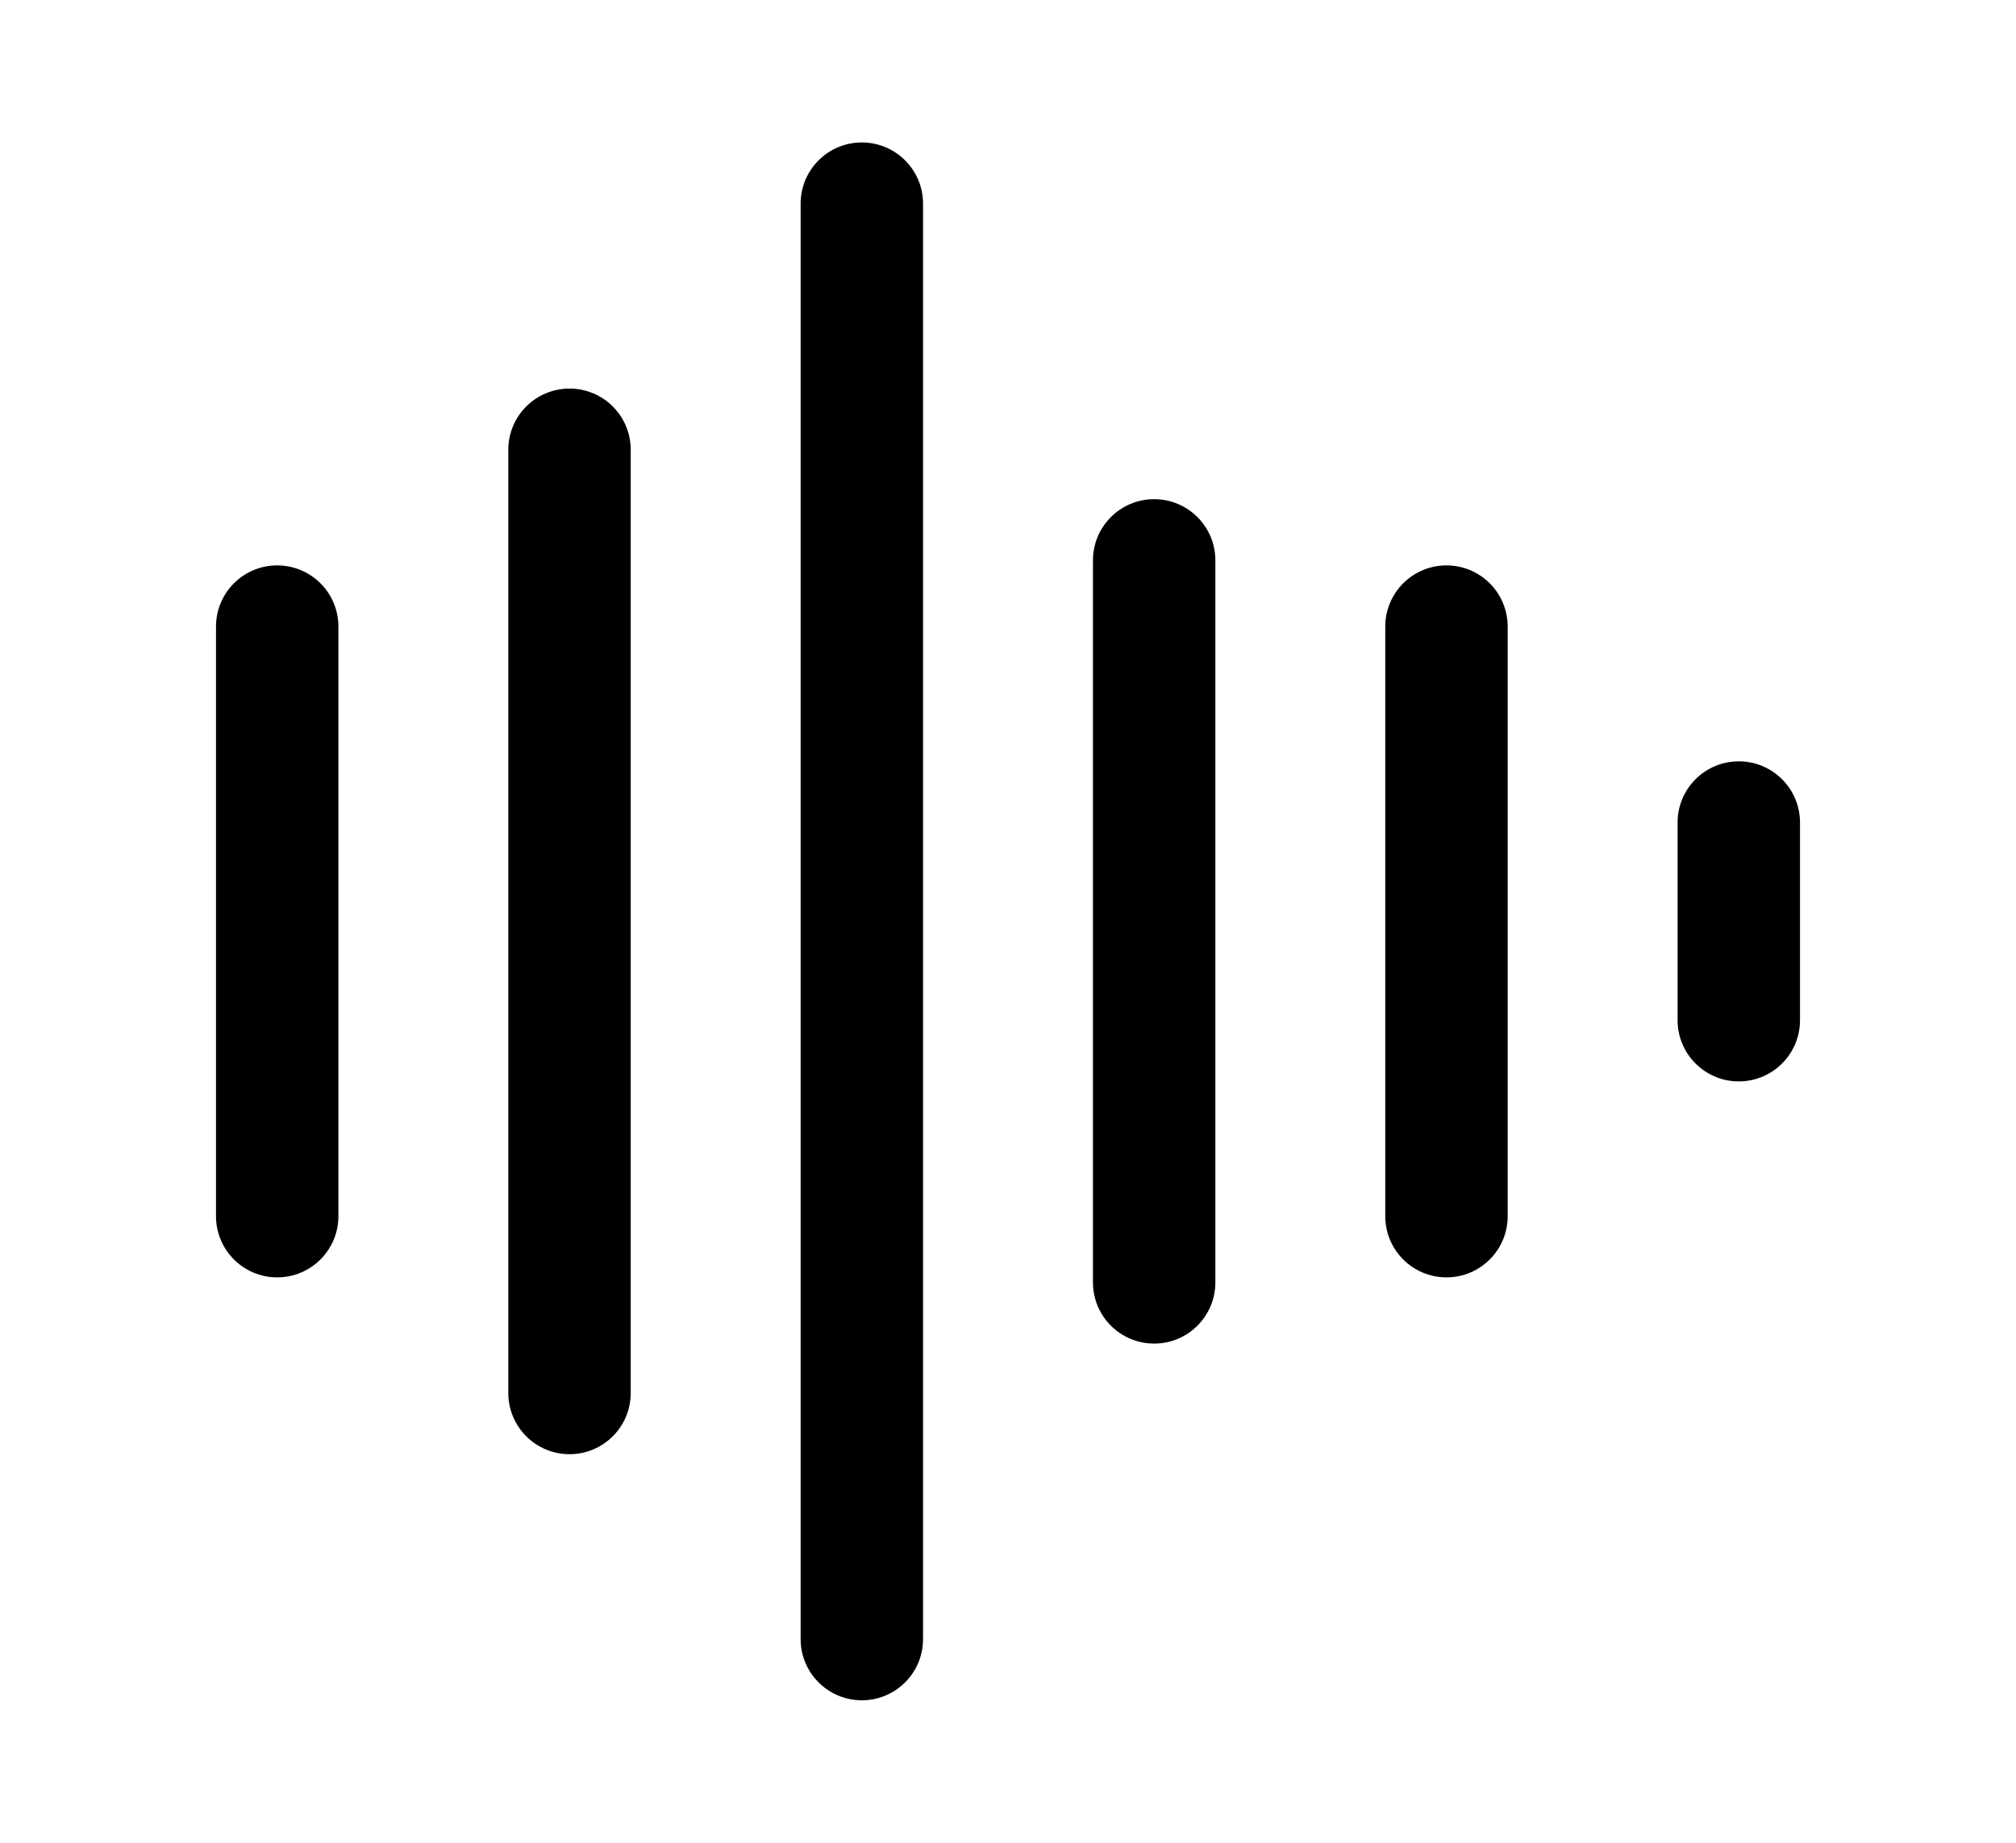 <svg fill="none" height="128" viewBox="0 0 140 128" width="140" xmlns="http://www.w3.org/2000/svg">
  <g fill="#000">
    <path d="m19.25 39.273c-2.348 0-4.25 1.903-4.25 4.25v40.954c0 2.348 1.903 4.25 4.25 4.25s4.25-1.903 4.25-4.25v-40.954c0-2.348-1.903-4.25-4.25-4.25z" />
    <path d="m39.55 26.99c-2.348 0-4.25 1.903-4.25 4.25v65.519c0 2.348 1.903 4.25 4.25 4.25s4.25-1.903 4.25-4.25v-65.519c0-2.348-1.903-4.25-4.25-4.25z" />
    <path d="m59.85 9.895c-2.348 0-4.25 1.903-4.25 4.25v99.708c0 2.347 1.903 4.25 4.25 4.25s4.25-1.903 4.25-4.25v-99.708c0-2.347-1.903-4.25-4.25-4.25z" />
    <path d="m80.15 34.673c-2.348 0-4.25 1.903-4.25 4.25v50.153c0 2.348 1.903 4.25 4.25 4.25s4.25-1.903 4.25-4.25v-50.153c0-2.348-1.903-4.25-4.25-4.25z" />
    <path d="m100.45 39.273c-2.348 0-4.251 1.903-4.251 4.25v40.954c0 2.348 1.903 4.25 4.251 4.25 2.347 0 4.25-1.903 4.25-4.25v-40.954c0-2.348-1.903-4.25-4.25-4.25z" />
    <path d="m120.75 52.883c-2.348 0-4.251 1.903-4.251 4.25v13.732c0 2.348 1.903 4.25 4.251 4.25 2.347 0 4.25-1.903 4.25-4.25v-13.732c0-2.348-1.903-4.25-4.25-4.25z" />
  </g>
</svg>
